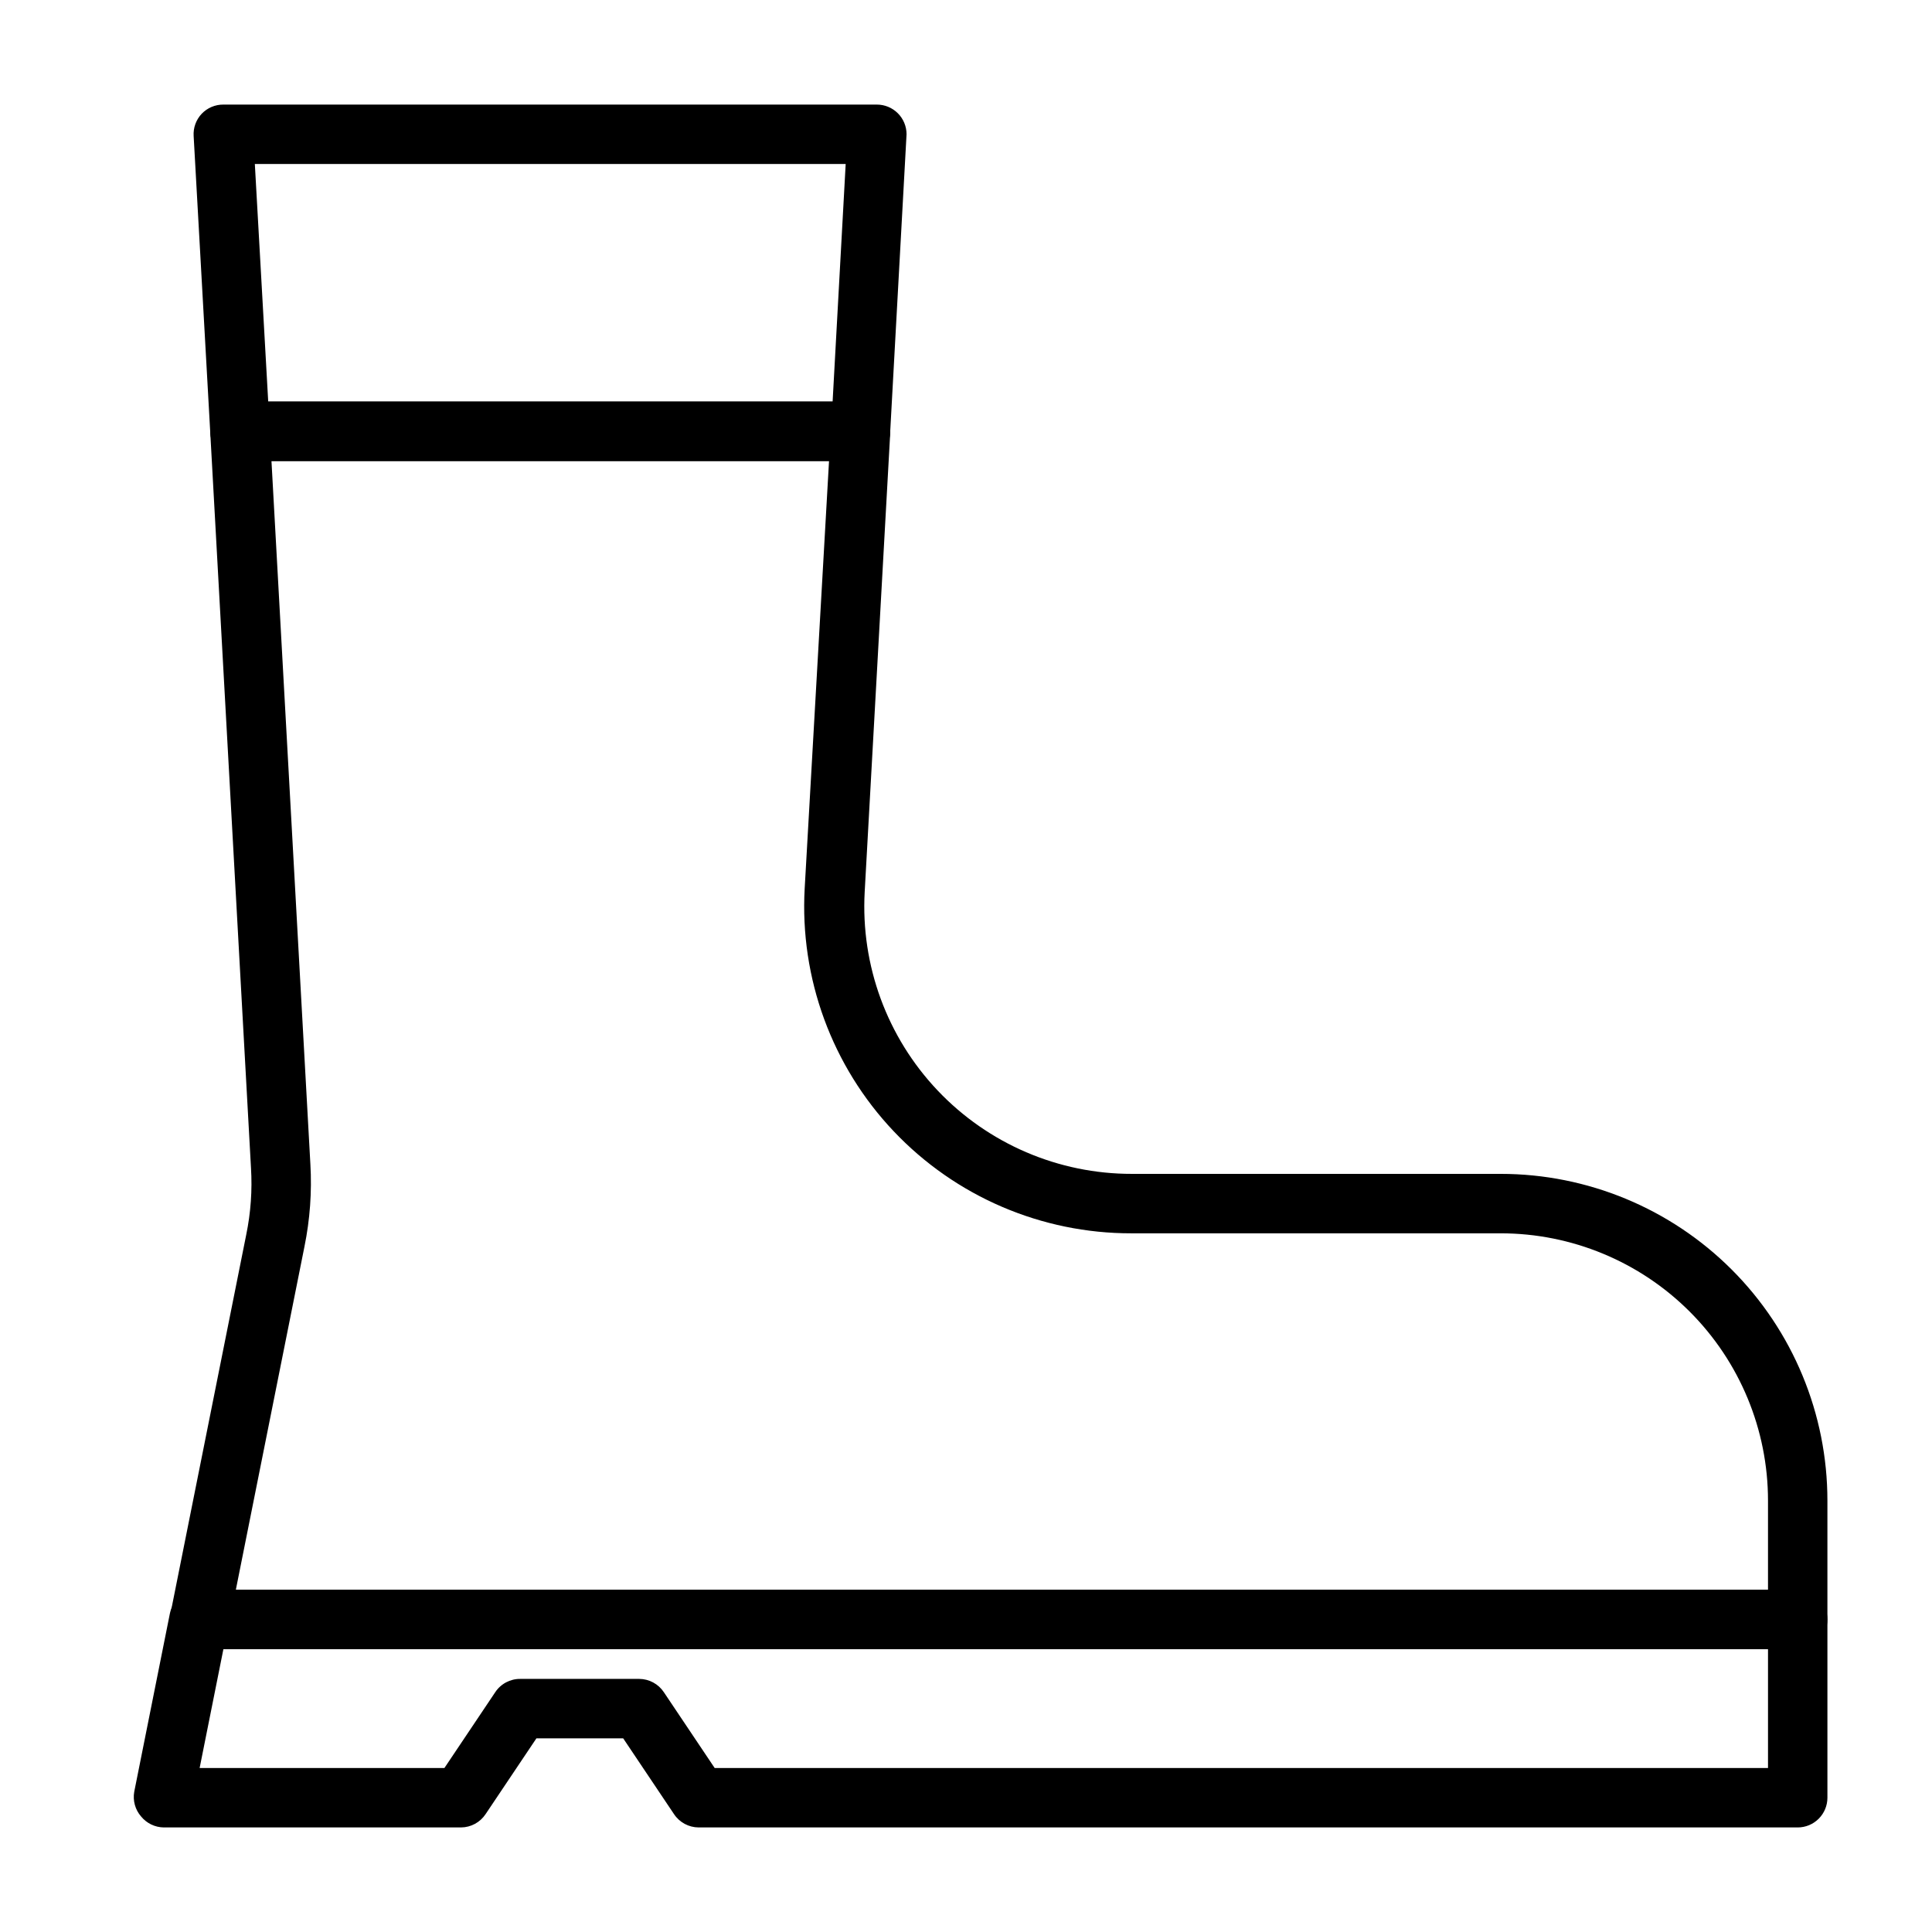 <?xml version="1.0" encoding="UTF-8"?>
<!-- Uploaded to: ICON Repo, www.svgrepo.com, Generator: ICON Repo Mixer Tools -->
<svg fill="#000000" width="800px" height="800px" version="1.1" viewBox="144 144 512 512" xmlns="http://www.w3.org/2000/svg">
 <g>
  <path d="m372.05 266.18h-164.45c-4.168 0.004-7.621-3.238-7.871-7.402l-4.41-78.719c-0.141-2.18 0.633-4.316 2.129-5.906 1.496-1.57 3.574-2.453 5.746-2.438h173.18c2.086 0 4.09 0.828 5.566 2.305 1.477 1.477 2.305 3.477 2.305 5.566l-4.328 78.719c0 2.09-0.832 4.09-2.305 5.566-1.477 1.477-3.481 2.309-5.566 2.309zm-156.97-15.746h149.57l3.465-62.977h-156.58z"/>
  <path d="m620.41 628.29h-291.27c-2.633-0.016-5.082-1.344-6.531-3.543l-13.461-20.074h-22.988l-13.461 20.074c-1.449 2.199-3.898 3.527-6.531 3.543h-78.723c-2.356-0.016-4.578-1.086-6.062-2.914-1.559-1.793-2.223-4.195-1.809-6.535l9.445-47.23c0.762-3.727 4.074-6.375 7.871-6.297h423.52c2.09 0 4.09 0.828 5.566 2.305 1.477 1.477 2.309 3.477 2.309 5.566v47.23c0 2.09-0.832 4.09-2.309 5.566-1.477 1.477-3.477 2.309-5.566 2.309zm-287.01-15.746h279.14v-31.488h-409.34l-6.297 31.488h64.867l13.461-20.074h-0.004c1.48-2.246 4.004-3.582 6.691-3.543h31.488c2.633 0.016 5.086 1.344 6.535 3.543z"/>
  <path d="m620.41 581.05h-423.52c-2.352-0.016-4.578-1.082-6.059-2.914-1.504-1.816-2.109-4.215-1.652-6.531l20.07-100.37c1.207-5.852 1.633-11.832 1.262-17.793l-10.785-194.68c-0.078-2.168 0.684-4.281 2.125-5.902 1.496-1.57 3.578-2.453 5.746-2.441h164.45c2.168-0.012 4.246 0.871 5.746 2.441 1.496 1.586 2.266 3.727 2.125 5.902l-6.769 121.62v0.004c-1.062 19.449 5.934 38.477 19.336 52.609 13.402 14.133 32.031 22.125 51.512 22.094h97.691c22.965 0 44.992 9.125 61.23 25.363 16.238 16.238 25.363 38.266 25.363 61.23v31.488c0 2.086-0.832 4.09-2.309 5.566-1.477 1.477-3.477 2.305-5.566 2.305zm-413.91-15.742h406.04v-23.617c0-18.789-7.465-36.812-20.75-50.098-13.289-13.285-31.309-20.75-50.098-20.75h-97.852c-23.82 0.035-46.605-9.742-62.992-27.035-16.383-17.293-24.918-40.574-23.598-64.359l6.453-113.28h-147.76l10.312 186.33c0.426 7.332-0.105 14.688-1.574 21.887z"/>
 </g>
</svg>